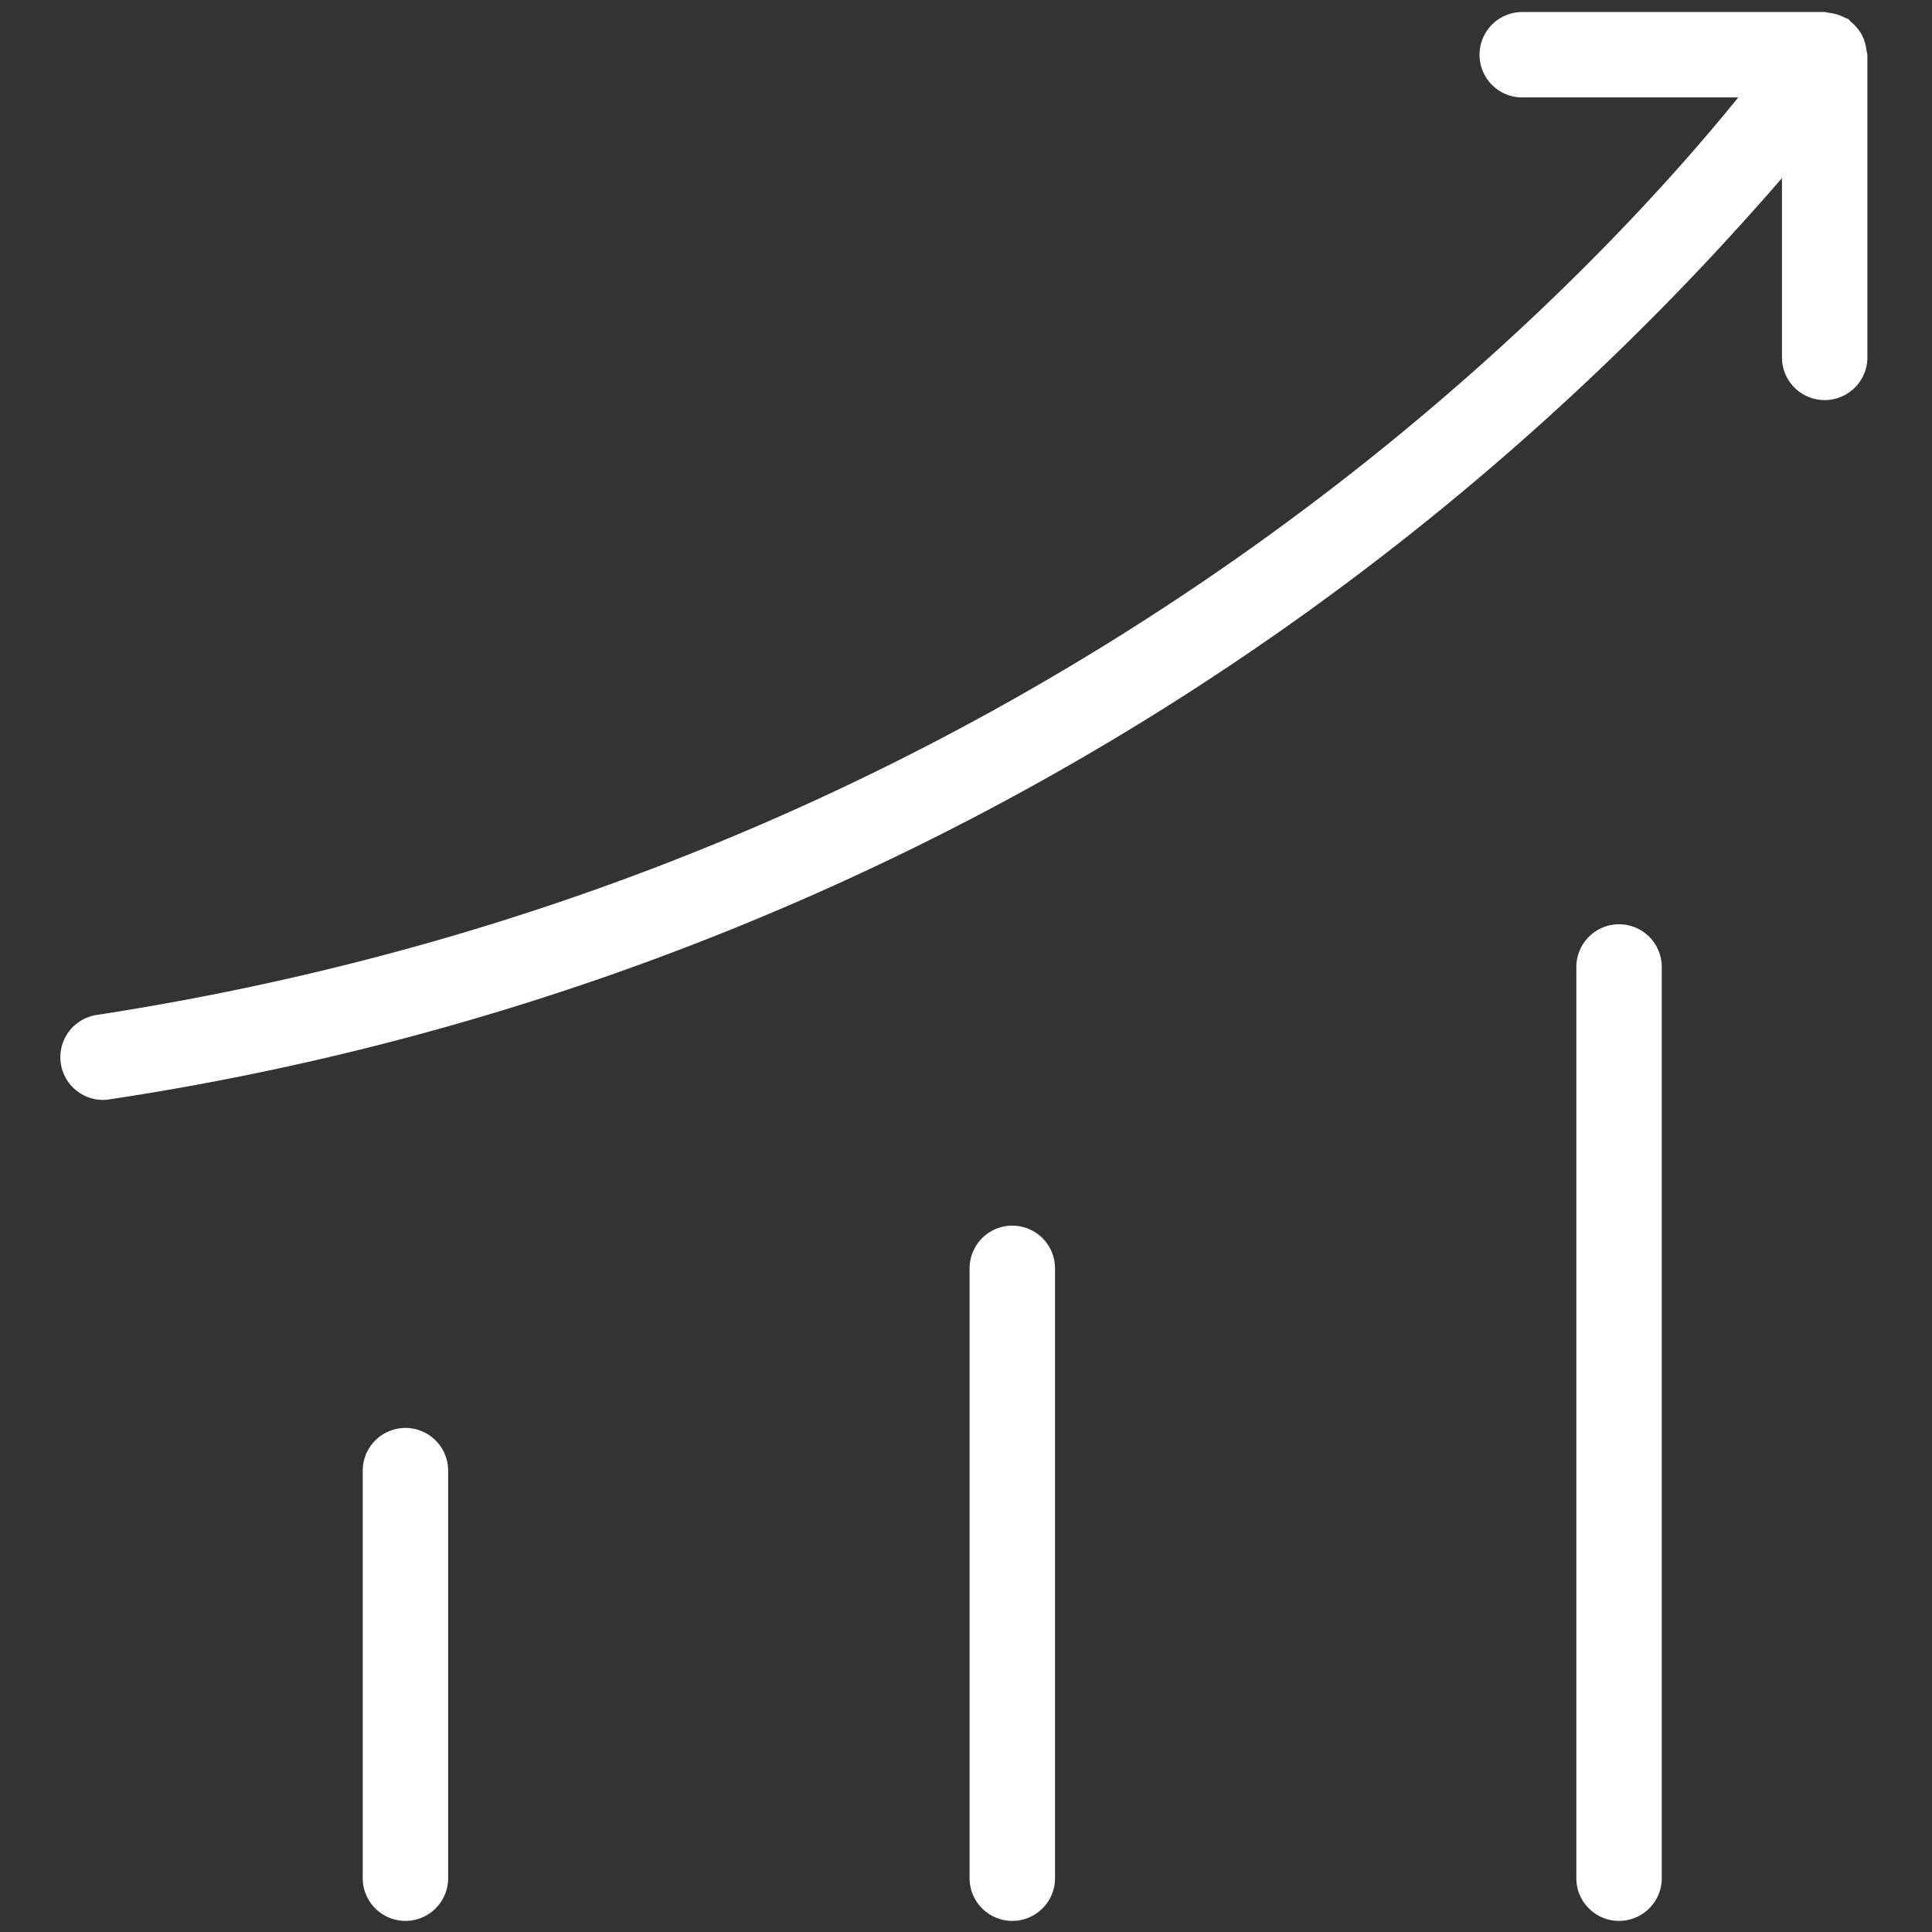 <svg id="investimento-investimentos" xmlns="http://www.w3.org/2000/svg" xmlns:xlink="http://www.w3.org/1999/xlink" width="80" height="80" viewBox="0 0 80 80">
  <rect x="0" y="0" width="80" height="80" fill="#333333" stroke="none"/>
  <defs>
    <clipPath id="clip-path">
      <rect id="Retângulo_101541" data-name="Retângulo 101541" width="80" height="80" fill="#fff" opacity="0"/>
    </clipPath>
  </defs>
  <g id="Grupo_de_máscara_83024" data-name="Grupo de máscara 83024" clip-path="url(#clip-path)">
    <path id="Caminho_99476" data-name="Caminho 99476" d="M74.89,1.769V14.258a1.769,1.769,0,1,1-3.537,0V6.877A114.043,114.043,0,0,1,2.107,45.023a1.725,1.725,0,0,1-.269.024,1.769,1.769,0,0,1-.269-3.518C40.715,35.505,62.986,11.64,69.542,3.537h-8.9a1.769,1.769,0,1,1,0-3.537H73.122c.052,0,.094.024.151.028A1.943,1.943,0,0,1,73.631.1a1.623,1.623,0,0,1,.325.132c.047.028.1.033.146.061s.071.085.113.118a1.748,1.748,0,0,1,.264.264,1.92,1.92,0,0,1,.175.259,1.624,1.624,0,0,1,.132.325,1.576,1.576,0,0,1,.066.33A1.154,1.154,0,0,1,74.89,1.769ZM39.484,50.253a1.769,1.769,0,0,0-1.769,1.769V77.231a1.769,1.769,0,1,0,3.537,0V52.022A1.769,1.769,0,0,0,39.484,50.253ZM14.355,58.63A1.769,1.769,0,0,0,12.586,60.4V77.231a1.769,1.769,0,1,0,3.537,0V60.4A1.769,1.769,0,0,0,14.355,58.63ZM64.608,37.774a1.769,1.769,0,0,0-1.769,1.769V77.231a1.769,1.769,0,1,0,3.537,0V39.542A1.769,1.769,0,0,0,64.608,37.774Z" transform="translate(2.434 0.498)" fill="#fff"/>
  </g>
</svg>
